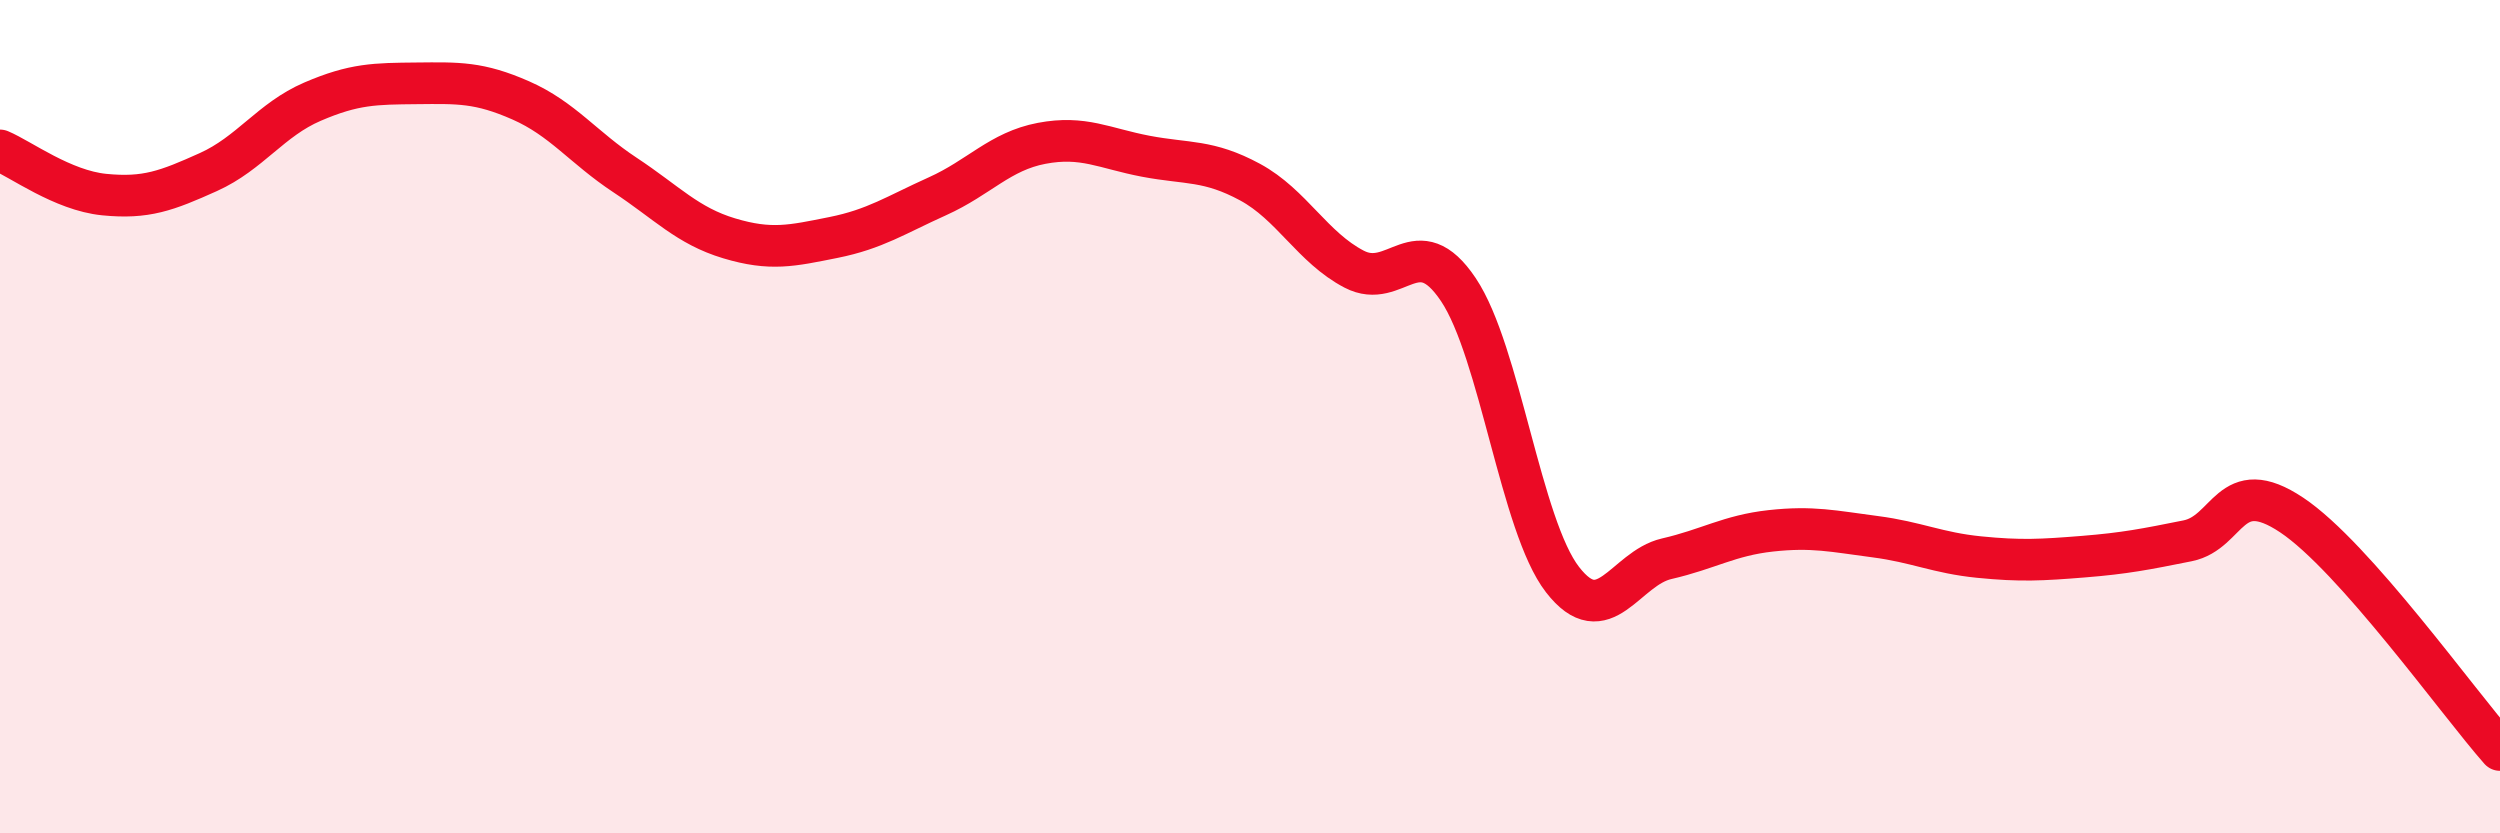 
    <svg width="60" height="20" viewBox="0 0 60 20" xmlns="http://www.w3.org/2000/svg">
      <path
        d="M 0,3.61 C 0.5,3.82 1.5,4.57 2.5,4.67 C 3.5,4.77 4,4.58 5,4.13 C 6,3.68 6.5,2.87 7.5,2.44 C 8.5,2.01 9,2.01 10,2 C 11,1.99 11.5,1.97 12.5,2.41 C 13.5,2.85 14,3.54 15,4.2 C 16,4.86 16.5,5.42 17.5,5.72 C 18.5,6.02 19,5.9 20,5.7 C 21,5.5 21.5,5.16 22.5,4.71 C 23.5,4.26 24,3.63 25,3.44 C 26,3.25 26.5,3.56 27.5,3.75 C 28.5,3.94 29,3.83 30,4.37 C 31,4.91 31.5,5.94 32.5,6.46 C 33.5,6.98 34,5.46 35,6.95 C 36,8.44 36.5,12.62 37.5,13.91 C 38.5,15.2 39,13.64 40,13.41 C 41,13.18 41.5,12.85 42.5,12.74 C 43.5,12.63 44,12.75 45,12.88 C 46,13.01 46.5,13.27 47.5,13.37 C 48.5,13.47 49,13.44 50,13.36 C 51,13.28 51.5,13.18 52.5,12.98 C 53.5,12.78 53.5,11.36 55,12.36 C 56.5,13.36 59,16.87 60,18L60 20L0 20Z"
        fill="#EB0A25"
        opacity="0.1"
        stroke-linecap="round"
        stroke-linejoin="round"
      />
      <path
        d="M 0,3.61 C 0.5,3.82 1.5,4.57 2.5,4.67 C 3.5,4.77 4,4.58 5,4.13 C 6,3.68 6.5,2.87 7.5,2.44 C 8.5,2.01 9,2.01 10,2 C 11,1.99 11.5,1.97 12.5,2.41 C 13.5,2.85 14,3.54 15,4.2 C 16,4.86 16.5,5.42 17.5,5.72 C 18.5,6.02 19,5.9 20,5.7 C 21,5.5 21.5,5.16 22.5,4.71 C 23.5,4.26 24,3.63 25,3.44 C 26,3.25 26.5,3.56 27.5,3.75 C 28.5,3.94 29,3.83 30,4.37 C 31,4.91 31.5,5.94 32.5,6.46 C 33.5,6.98 34,5.46 35,6.95 C 36,8.44 36.5,12.62 37.5,13.91 C 38.5,15.2 39,13.64 40,13.41 C 41,13.18 41.5,12.85 42.5,12.74 C 43.5,12.63 44,12.75 45,12.88 C 46,13.01 46.5,13.27 47.5,13.37 C 48.5,13.47 49,13.44 50,13.36 C 51,13.28 51.5,13.18 52.5,12.98 C 53.5,12.78 53.5,11.36 55,12.36 C 56.5,13.36 59,16.87 60,18"
        stroke="#EB0A25"
        stroke-width="1"
        fill="none"
        stroke-linecap="round"
        stroke-linejoin="round"
      />
    </svg>
  
